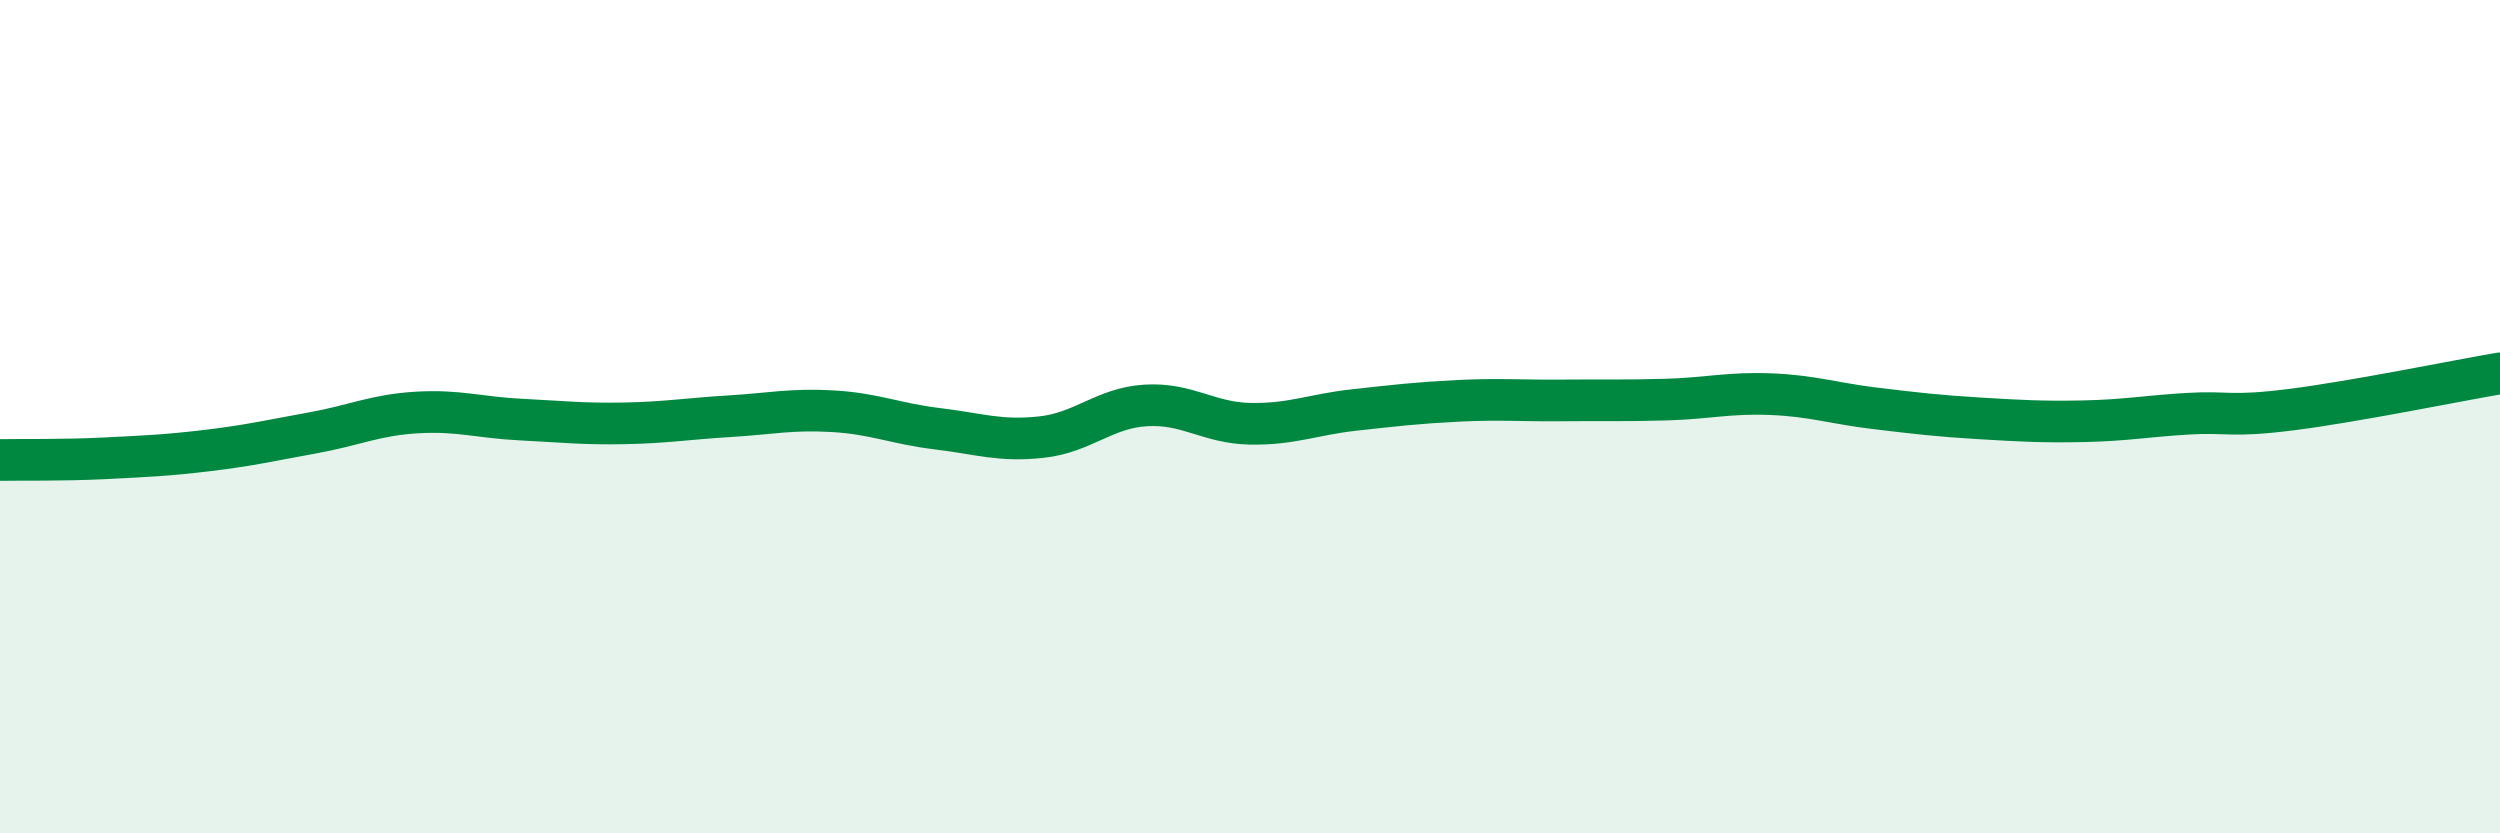 
    <svg width="60" height="20" viewBox="0 0 60 20" xmlns="http://www.w3.org/2000/svg">
      <path
        d="M 0,11.04 C 0.5,11.03 1.5,11.05 2.5,11 C 3.5,10.95 4,10.93 5,10.81 C 6,10.69 6.5,10.57 7.5,10.39 C 8.5,10.21 9,9.96 10,9.9 C 11,9.84 11.5,10.02 12.5,10.07 C 13.5,10.12 14,10.18 15,10.16 C 16,10.14 16.5,10.05 17.5,9.99 C 18.5,9.93 19,9.81 20,9.87 C 21,9.93 21.5,10.17 22.5,10.29 C 23.5,10.41 24,10.6 25,10.49 C 26,10.38 26.5,9.79 27.5,9.73 C 28.5,9.67 29,10.15 30,10.17 C 31,10.19 31.5,9.95 32.5,9.84 C 33.5,9.73 34,9.67 35,9.62 C 36,9.57 36.5,9.62 37.5,9.61 C 38.5,9.6 39,9.62 40,9.59 C 41,9.56 41.5,9.42 42.5,9.46 C 43.5,9.5 44,9.68 45,9.8 C 46,9.92 46.5,9.98 47.5,10.04 C 48.5,10.1 49,10.13 50,10.11 C 51,10.09 51.5,9.99 52.5,9.93 C 53.5,9.87 53.5,10.02 55,9.83 C 56.5,9.64 59,9.13 60,8.96L60 20L0 20Z"
        fill="#008740"
        opacity="0.1"
        stroke-linecap="round"
        stroke-linejoin="round"
      />
      <path
        d="M 0,11.04 C 0.5,11.03 1.5,11.05 2.5,11 C 3.5,10.95 4,10.93 5,10.81 C 6,10.69 6.5,10.57 7.5,10.39 C 8.5,10.21 9,9.96 10,9.9 C 11,9.84 11.5,10.02 12.5,10.07 C 13.5,10.12 14,10.18 15,10.16 C 16,10.14 16.5,10.05 17.5,9.99 C 18.5,9.93 19,9.81 20,9.87 C 21,9.93 21.5,10.17 22.5,10.29 C 23.5,10.41 24,10.6 25,10.49 C 26,10.38 26.5,9.79 27.5,9.73 C 28.5,9.67 29,10.15 30,10.17 C 31,10.19 31.5,9.95 32.5,9.84 C 33.5,9.73 34,9.67 35,9.62 C 36,9.57 36.5,9.62 37.5,9.61 C 38.5,9.6 39,9.62 40,9.59 C 41,9.56 41.5,9.42 42.5,9.46 C 43.5,9.5 44,9.68 45,9.8 C 46,9.92 46.5,9.98 47.5,10.04 C 48.5,10.1 49,10.13 50,10.11 C 51,10.09 51.5,9.99 52.5,9.93 C 53.5,9.87 53.5,10.02 55,9.83 C 56.5,9.64 59,9.13 60,8.96"
        stroke="#008740"
        stroke-width="1"
        fill="none"
        stroke-linecap="round"
        stroke-linejoin="round"
      />
    </svg>
  